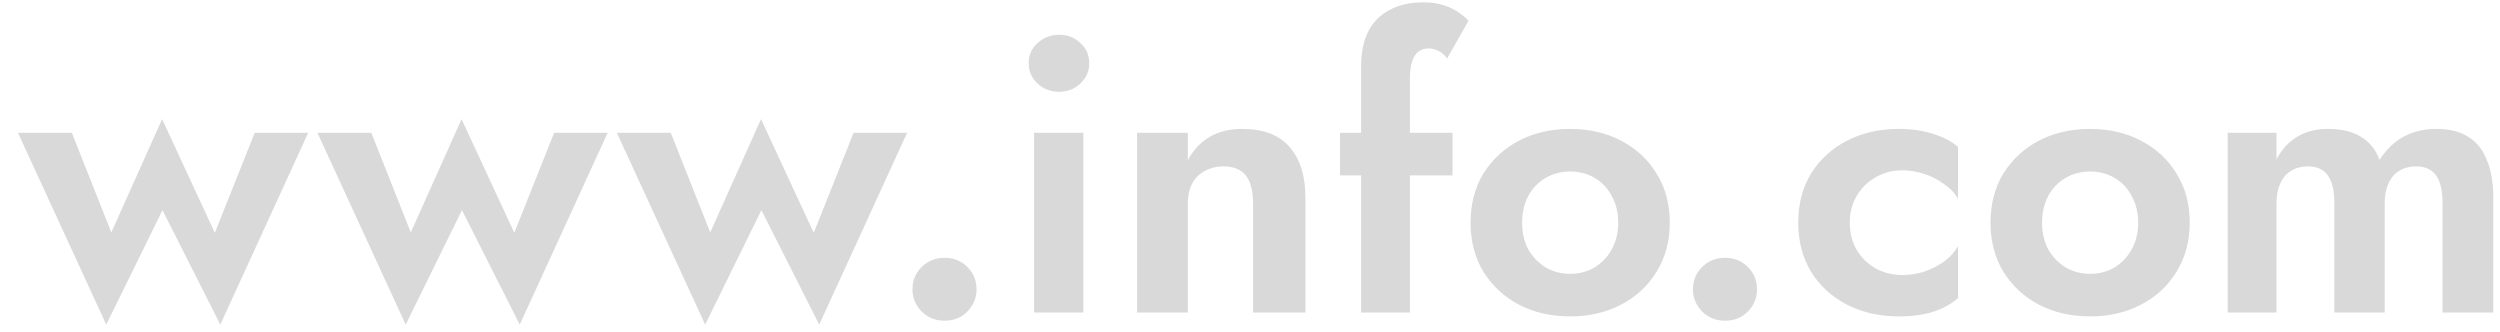 <svg width="128" height="17" viewBox="0 0 128 17" fill="none" xmlns="http://www.w3.org/2000/svg">
<path d="M0.92 6.8H3.68L5.7 11.9L8.3 6.1L11 11.92L13.04 6.8H15.78L11.28 16.62L8.32 10.76L5.44 16.62L0.92 6.8ZM16.252 6.8H19.012L21.032 11.9L23.632 6.1L26.332 11.92L28.372 6.8H31.112L26.612 16.62L23.652 10.76L20.772 16.62L16.252 6.8ZM31.584 6.8H34.344L36.364 11.9L38.964 6.1L41.664 11.92L43.704 6.8H46.444L41.944 16.62L38.984 10.76L36.104 16.62L31.584 6.8ZM46.719 14.82C46.719 14.367 46.873 13.987 47.179 13.68C47.499 13.36 47.893 13.2 48.359 13.2C48.839 13.2 49.233 13.36 49.539 13.68C49.846 13.987 49.999 14.367 49.999 14.82C49.999 15.247 49.846 15.62 49.539 15.94C49.233 16.26 48.839 16.42 48.359 16.42C47.893 16.42 47.499 16.26 47.179 15.94C46.873 15.62 46.719 15.247 46.719 14.82ZM52.668 3.24C52.668 2.813 52.821 2.467 53.128 2.2C53.434 1.92 53.801 1.78 54.228 1.78C54.654 1.78 55.014 1.92 55.308 2.2C55.614 2.467 55.768 2.813 55.768 3.24C55.768 3.653 55.614 4 55.308 4.28C55.014 4.56 54.654 4.7 54.228 4.7C53.801 4.7 53.434 4.56 53.128 4.28C52.821 4 52.668 3.653 52.668 3.24ZM52.948 6.8H55.468V16H52.948V6.8ZM64.157 10.4C64.157 9.787 64.037 9.32 63.797 9C63.557 8.68 63.171 8.52 62.638 8.52C62.278 8.52 61.958 8.6 61.678 8.76C61.398 8.907 61.184 9.12 61.038 9.4C60.891 9.68 60.818 10.013 60.818 10.4V16H58.218V6.8H60.818V8.2C61.097 7.68 61.464 7.287 61.917 7.02C62.384 6.74 62.944 6.6 63.597 6.6C64.691 6.6 65.504 6.913 66.037 7.54C66.571 8.153 66.838 9.013 66.838 10.12V16H64.157V10.4ZM68.609 6.8H74.369V8.98H68.609V6.8ZM74.089 3C73.956 2.8 73.803 2.667 73.629 2.6C73.469 2.52 73.309 2.48 73.149 2.48C72.949 2.48 72.776 2.533 72.629 2.64C72.496 2.733 72.389 2.893 72.309 3.12C72.229 3.347 72.189 3.633 72.189 3.98V16H69.689V3.4C69.689 2.693 69.809 2.1 70.049 1.62C70.289 1.14 70.649 0.773 71.129 0.52C71.609 0.253 72.196 0.12 72.889 0.12C73.303 0.12 73.656 0.173 73.949 0.28C74.243 0.373 74.489 0.493 74.689 0.64C74.903 0.787 75.069 0.927 75.189 1.06L74.089 3ZM75.293 11.4C75.293 10.44 75.513 9.6 75.953 8.88C76.406 8.16 77.013 7.6 77.773 7.2C78.546 6.8 79.419 6.6 80.393 6.6C81.366 6.6 82.233 6.8 82.993 7.2C83.766 7.6 84.373 8.16 84.813 8.88C85.266 9.6 85.493 10.44 85.493 11.4C85.493 12.347 85.266 13.187 84.813 13.92C84.373 14.64 83.766 15.2 82.993 15.6C82.233 16 81.366 16.2 80.393 16.2C79.419 16.2 78.546 16 77.773 15.6C77.013 15.2 76.406 14.64 75.953 13.92C75.513 13.187 75.293 12.347 75.293 11.4ZM77.933 11.4C77.933 11.92 78.04 12.38 78.253 12.78C78.48 13.167 78.779 13.473 79.153 13.7C79.526 13.913 79.939 14.02 80.393 14.02C80.846 14.02 81.26 13.913 81.633 13.7C82.006 13.473 82.299 13.167 82.513 12.78C82.74 12.38 82.853 11.92 82.853 11.4C82.853 10.88 82.74 10.42 82.513 10.02C82.299 9.62 82.006 9.313 81.633 9.1C81.26 8.887 80.846 8.78 80.393 8.78C79.939 8.78 79.526 8.887 79.153 9.1C78.779 9.313 78.48 9.62 78.253 10.02C78.04 10.42 77.933 10.88 77.933 11.4ZM86.68 14.82C86.68 14.367 86.834 13.987 87.14 13.68C87.46 13.36 87.853 13.2 88.32 13.2C88.8 13.2 89.194 13.36 89.5 13.68C89.807 13.987 89.96 14.367 89.96 14.82C89.96 15.247 89.807 15.62 89.5 15.94C89.194 16.26 88.8 16.42 88.32 16.42C87.853 16.42 87.46 16.26 87.14 15.94C86.834 15.62 86.68 15.247 86.68 14.82ZM94.709 11.4C94.709 11.933 94.829 12.4 95.069 12.8C95.309 13.2 95.629 13.513 96.029 13.74C96.442 13.967 96.895 14.08 97.389 14.08C97.789 14.08 98.175 14.02 98.549 13.9C98.922 13.767 99.255 13.593 99.549 13.38C99.855 13.153 100.089 12.893 100.249 12.6V15.26C99.929 15.553 99.509 15.787 98.989 15.96C98.482 16.12 97.889 16.2 97.209 16.2C96.235 16.2 95.355 16 94.569 15.6C93.795 15.2 93.182 14.64 92.729 13.92C92.289 13.187 92.069 12.347 92.069 11.4C92.069 10.44 92.289 9.6 92.729 8.88C93.182 8.16 93.795 7.6 94.569 7.2C95.355 6.8 96.235 6.6 97.209 6.6C97.889 6.6 98.482 6.687 98.989 6.86C99.509 7.02 99.929 7.24 100.249 7.52V10.18C100.089 9.887 99.849 9.633 99.529 9.42C99.222 9.193 98.882 9.02 98.509 8.9C98.135 8.78 97.762 8.72 97.389 8.72C96.895 8.72 96.442 8.84 96.029 9.08C95.629 9.307 95.309 9.62 95.069 10.02C94.829 10.42 94.709 10.88 94.709 11.4ZM101.914 11.4C101.914 10.44 102.134 9.6 102.574 8.88C103.027 8.16 103.634 7.6 104.394 7.2C105.167 6.8 106.041 6.6 107.014 6.6C107.987 6.6 108.854 6.8 109.614 7.2C110.387 7.6 110.994 8.16 111.434 8.88C111.887 9.6 112.114 10.44 112.114 11.4C112.114 12.347 111.887 13.187 111.434 13.92C110.994 14.64 110.387 15.2 109.614 15.6C108.854 16 107.987 16.2 107.014 16.2C106.041 16.2 105.167 16 104.394 15.6C103.634 15.2 103.027 14.64 102.574 13.92C102.134 13.187 101.914 12.347 101.914 11.4ZM104.554 11.4C104.554 11.92 104.661 12.38 104.874 12.78C105.101 13.167 105.401 13.473 105.774 13.7C106.147 13.913 106.561 14.02 107.014 14.02C107.467 14.02 107.881 13.913 108.254 13.7C108.627 13.473 108.921 13.167 109.134 12.78C109.361 12.38 109.474 11.92 109.474 11.4C109.474 10.88 109.361 10.42 109.134 10.02C108.921 9.62 108.627 9.313 108.254 9.1C107.881 8.887 107.467 8.78 107.014 8.78C106.561 8.78 106.147 8.887 105.774 9.1C105.401 9.313 105.101 9.62 104.874 10.02C104.661 10.42 104.554 10.88 104.554 11.4ZM127.657 10.12V16H125.057V10.4C125.057 9.773 124.951 9.307 124.737 9C124.524 8.68 124.177 8.52 123.697 8.52C123.377 8.52 123.097 8.593 122.857 8.74C122.617 8.873 122.431 9.087 122.297 9.38C122.164 9.66 122.097 10 122.097 10.4V16H119.517V10.4C119.517 9.773 119.411 9.307 119.197 9C118.984 8.68 118.637 8.52 118.157 8.52C117.837 8.52 117.557 8.593 117.317 8.74C117.077 8.873 116.891 9.087 116.757 9.38C116.624 9.66 116.557 10 116.557 10.4V16H114.057V6.8H116.557V8.16C116.824 7.653 117.177 7.267 117.617 7C118.057 6.733 118.584 6.6 119.197 6.6C119.877 6.6 120.437 6.733 120.877 7C121.317 7.267 121.637 7.66 121.837 8.18C122.171 7.66 122.577 7.267 123.057 7C123.551 6.733 124.111 6.6 124.737 6.6C125.417 6.6 125.971 6.74 126.397 7.02C126.824 7.287 127.137 7.687 127.337 8.22C127.551 8.74 127.657 9.373 127.657 10.12Z" fill="#D9D9D9"/>
</svg>
